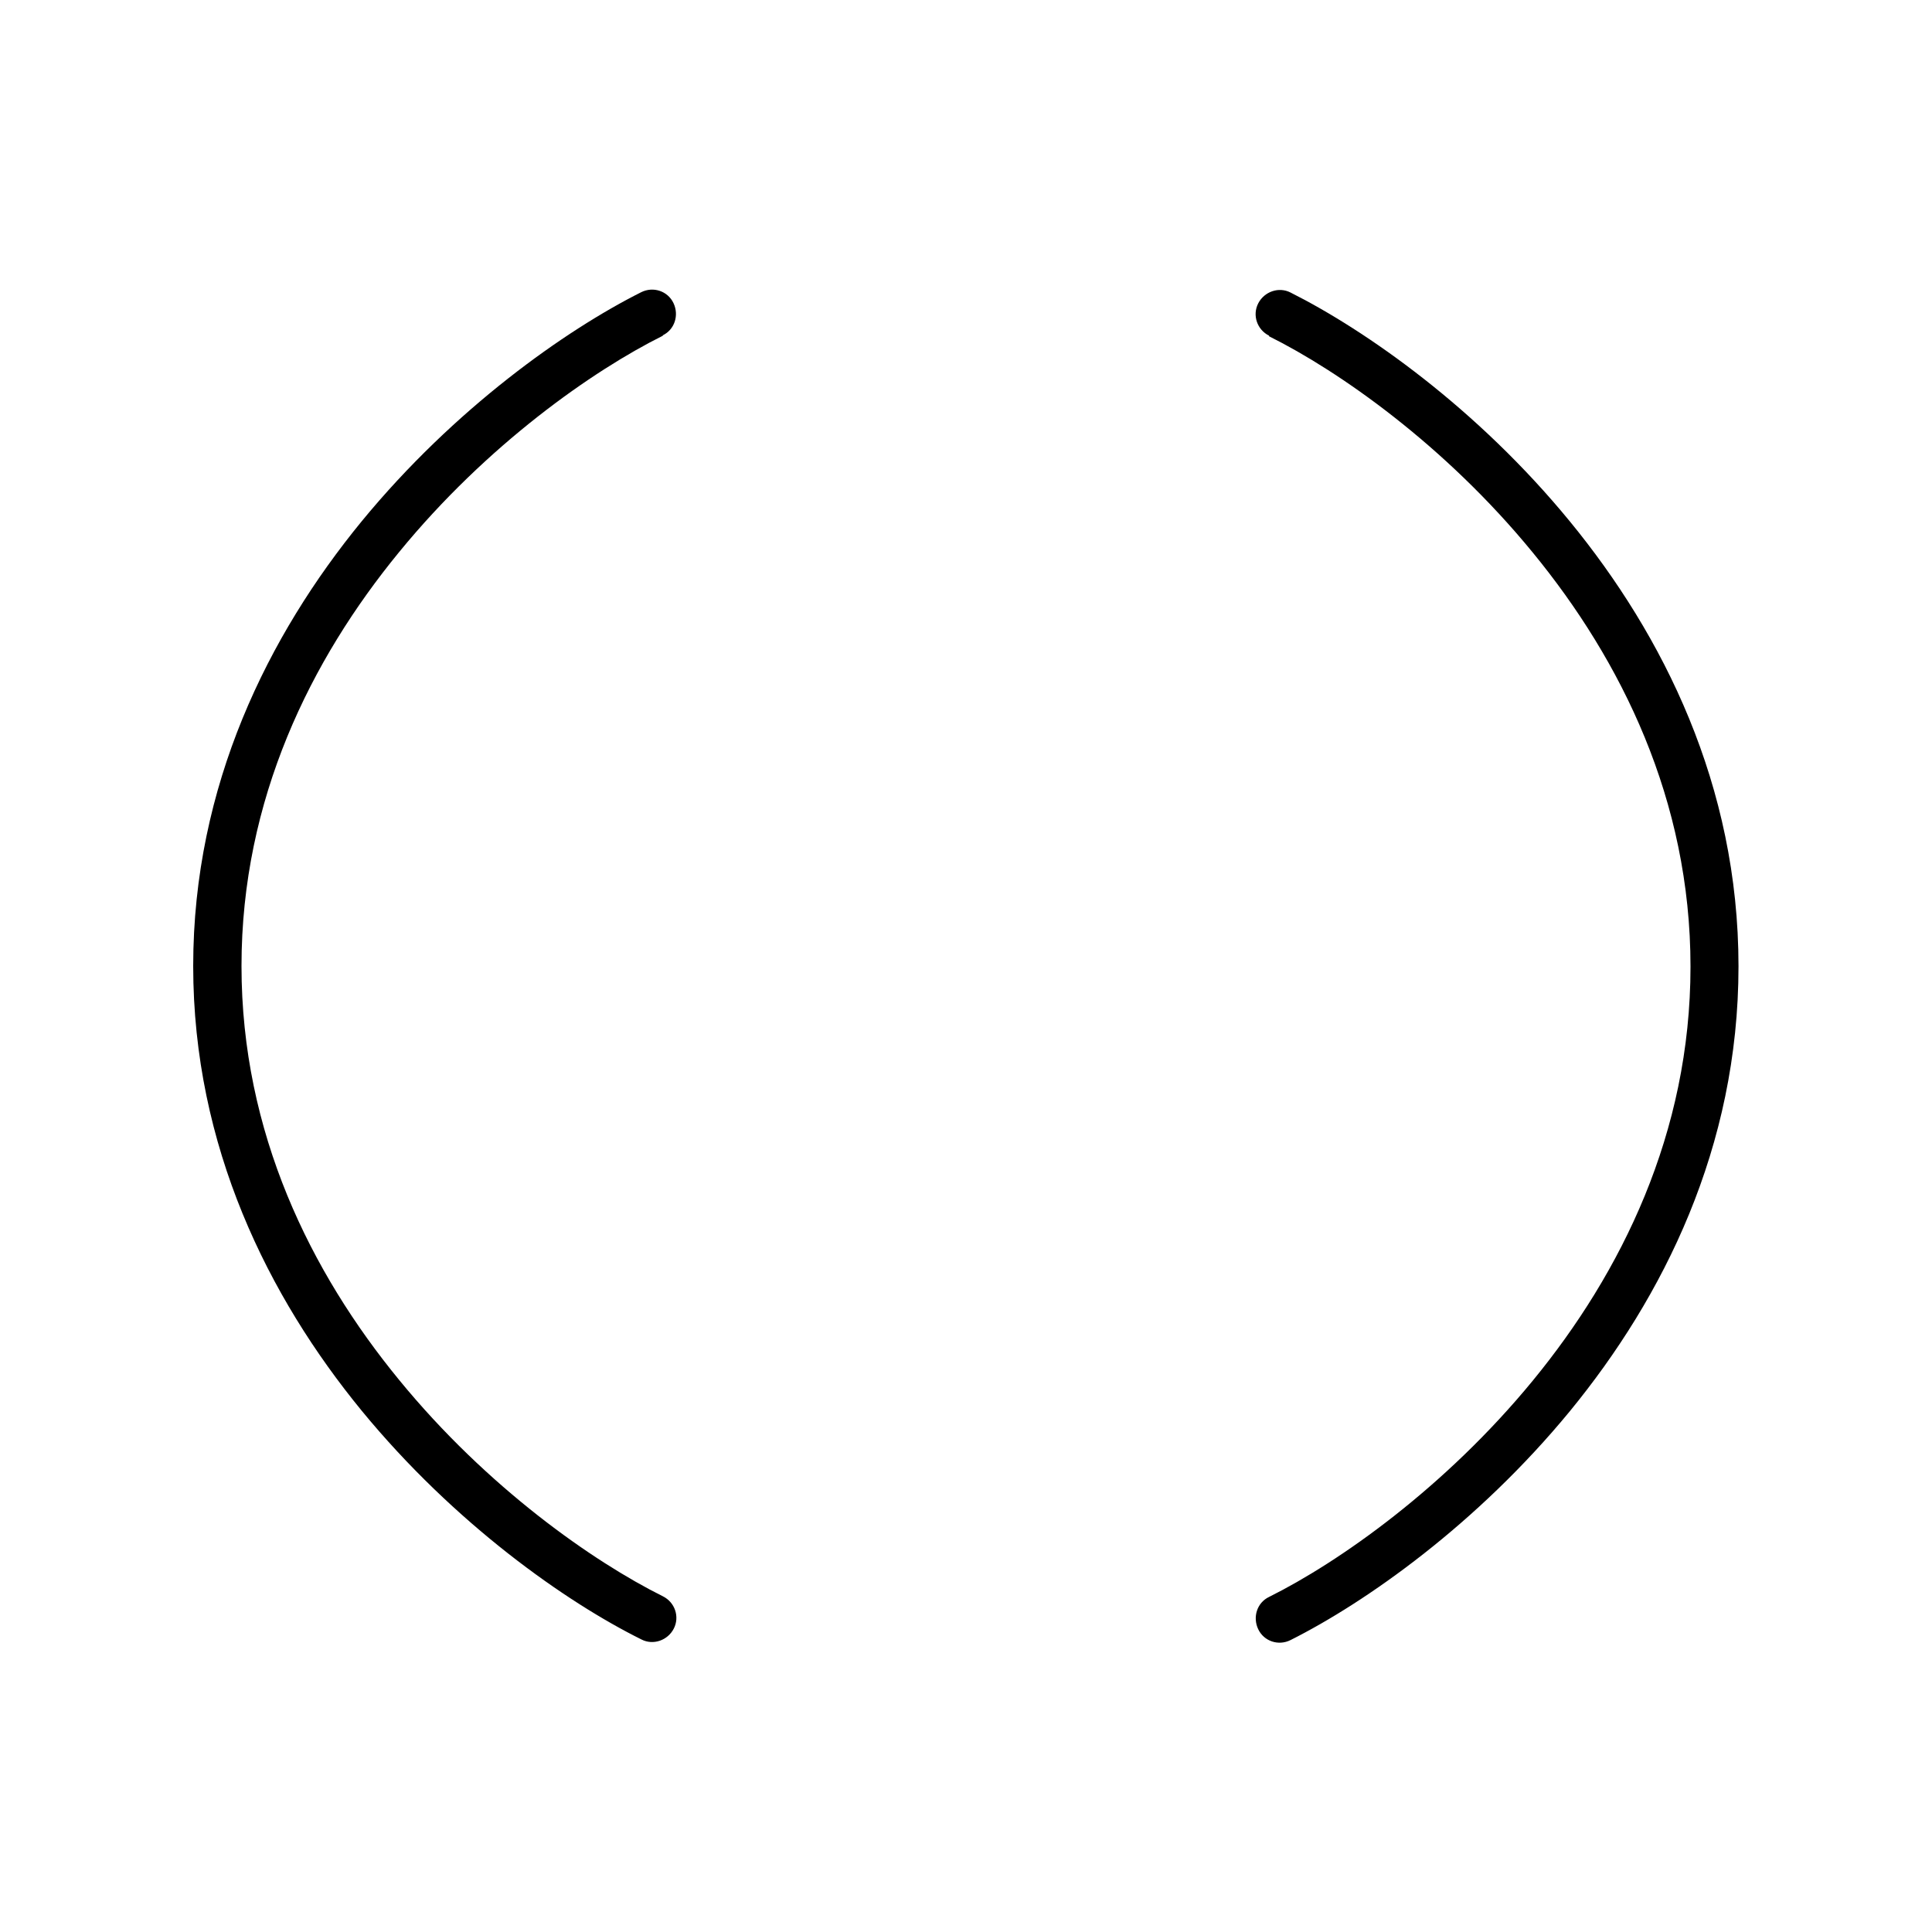 <svg xmlns="http://www.w3.org/2000/svg" viewBox="0 0 640 640"><!--! Font Awesome Pro 7.1.0 by @fontawesome - https://fontawesome.com License - https://fontawesome.com/license (Commercial License) Copyright 2025 Fonticons, Inc. --><path opacity=".4" fill="currentColor" d=""/><path fill="currentColor" d="M420.4 111.2C416.4 109.2 414.8 104.4 416.8 100.5C418.8 96.6 423.6 94.9 427.5 96.9C452.4 109.4 489.3 135.2 520.1 172.8C550.9 210.4 575.9 260.1 575.9 320.1C575.9 380.1 550.9 429.8 520.1 467.4C489.3 504.9 452.4 530.8 427.5 543.3C423.5 545.3 418.7 543.7 416.8 539.7C414.9 535.7 416.4 530.9 420.4 529C443.5 517.5 478.6 492.9 507.8 457.3C537 421.7 560 375.4 560 320.2C560 265 537 218.7 507.8 183.1C478.6 147.4 443.5 122.9 420.4 111.4zM219.6 111.2C196.5 122.7 161.4 147.2 132.2 182.9C103 218.5 80 264.7 80 320C80 375.3 103 421.5 132.2 457.1C161.4 492.8 196.5 517.3 219.6 528.8C223.6 530.8 225.2 535.6 223.2 539.5C221.2 543.4 216.4 545.1 212.5 543.1C187.5 530.7 150.6 504.8 119.8 467.3C89 429.7 64 379.9 64 320C64 260.1 89 210.3 119.8 172.7C150.6 135.2 187.5 109.3 212.4 96.8C216.4 94.8 221.2 96.4 223.1 100.4C225 104.4 223.5 109.2 219.5 111.1z"/></svg>